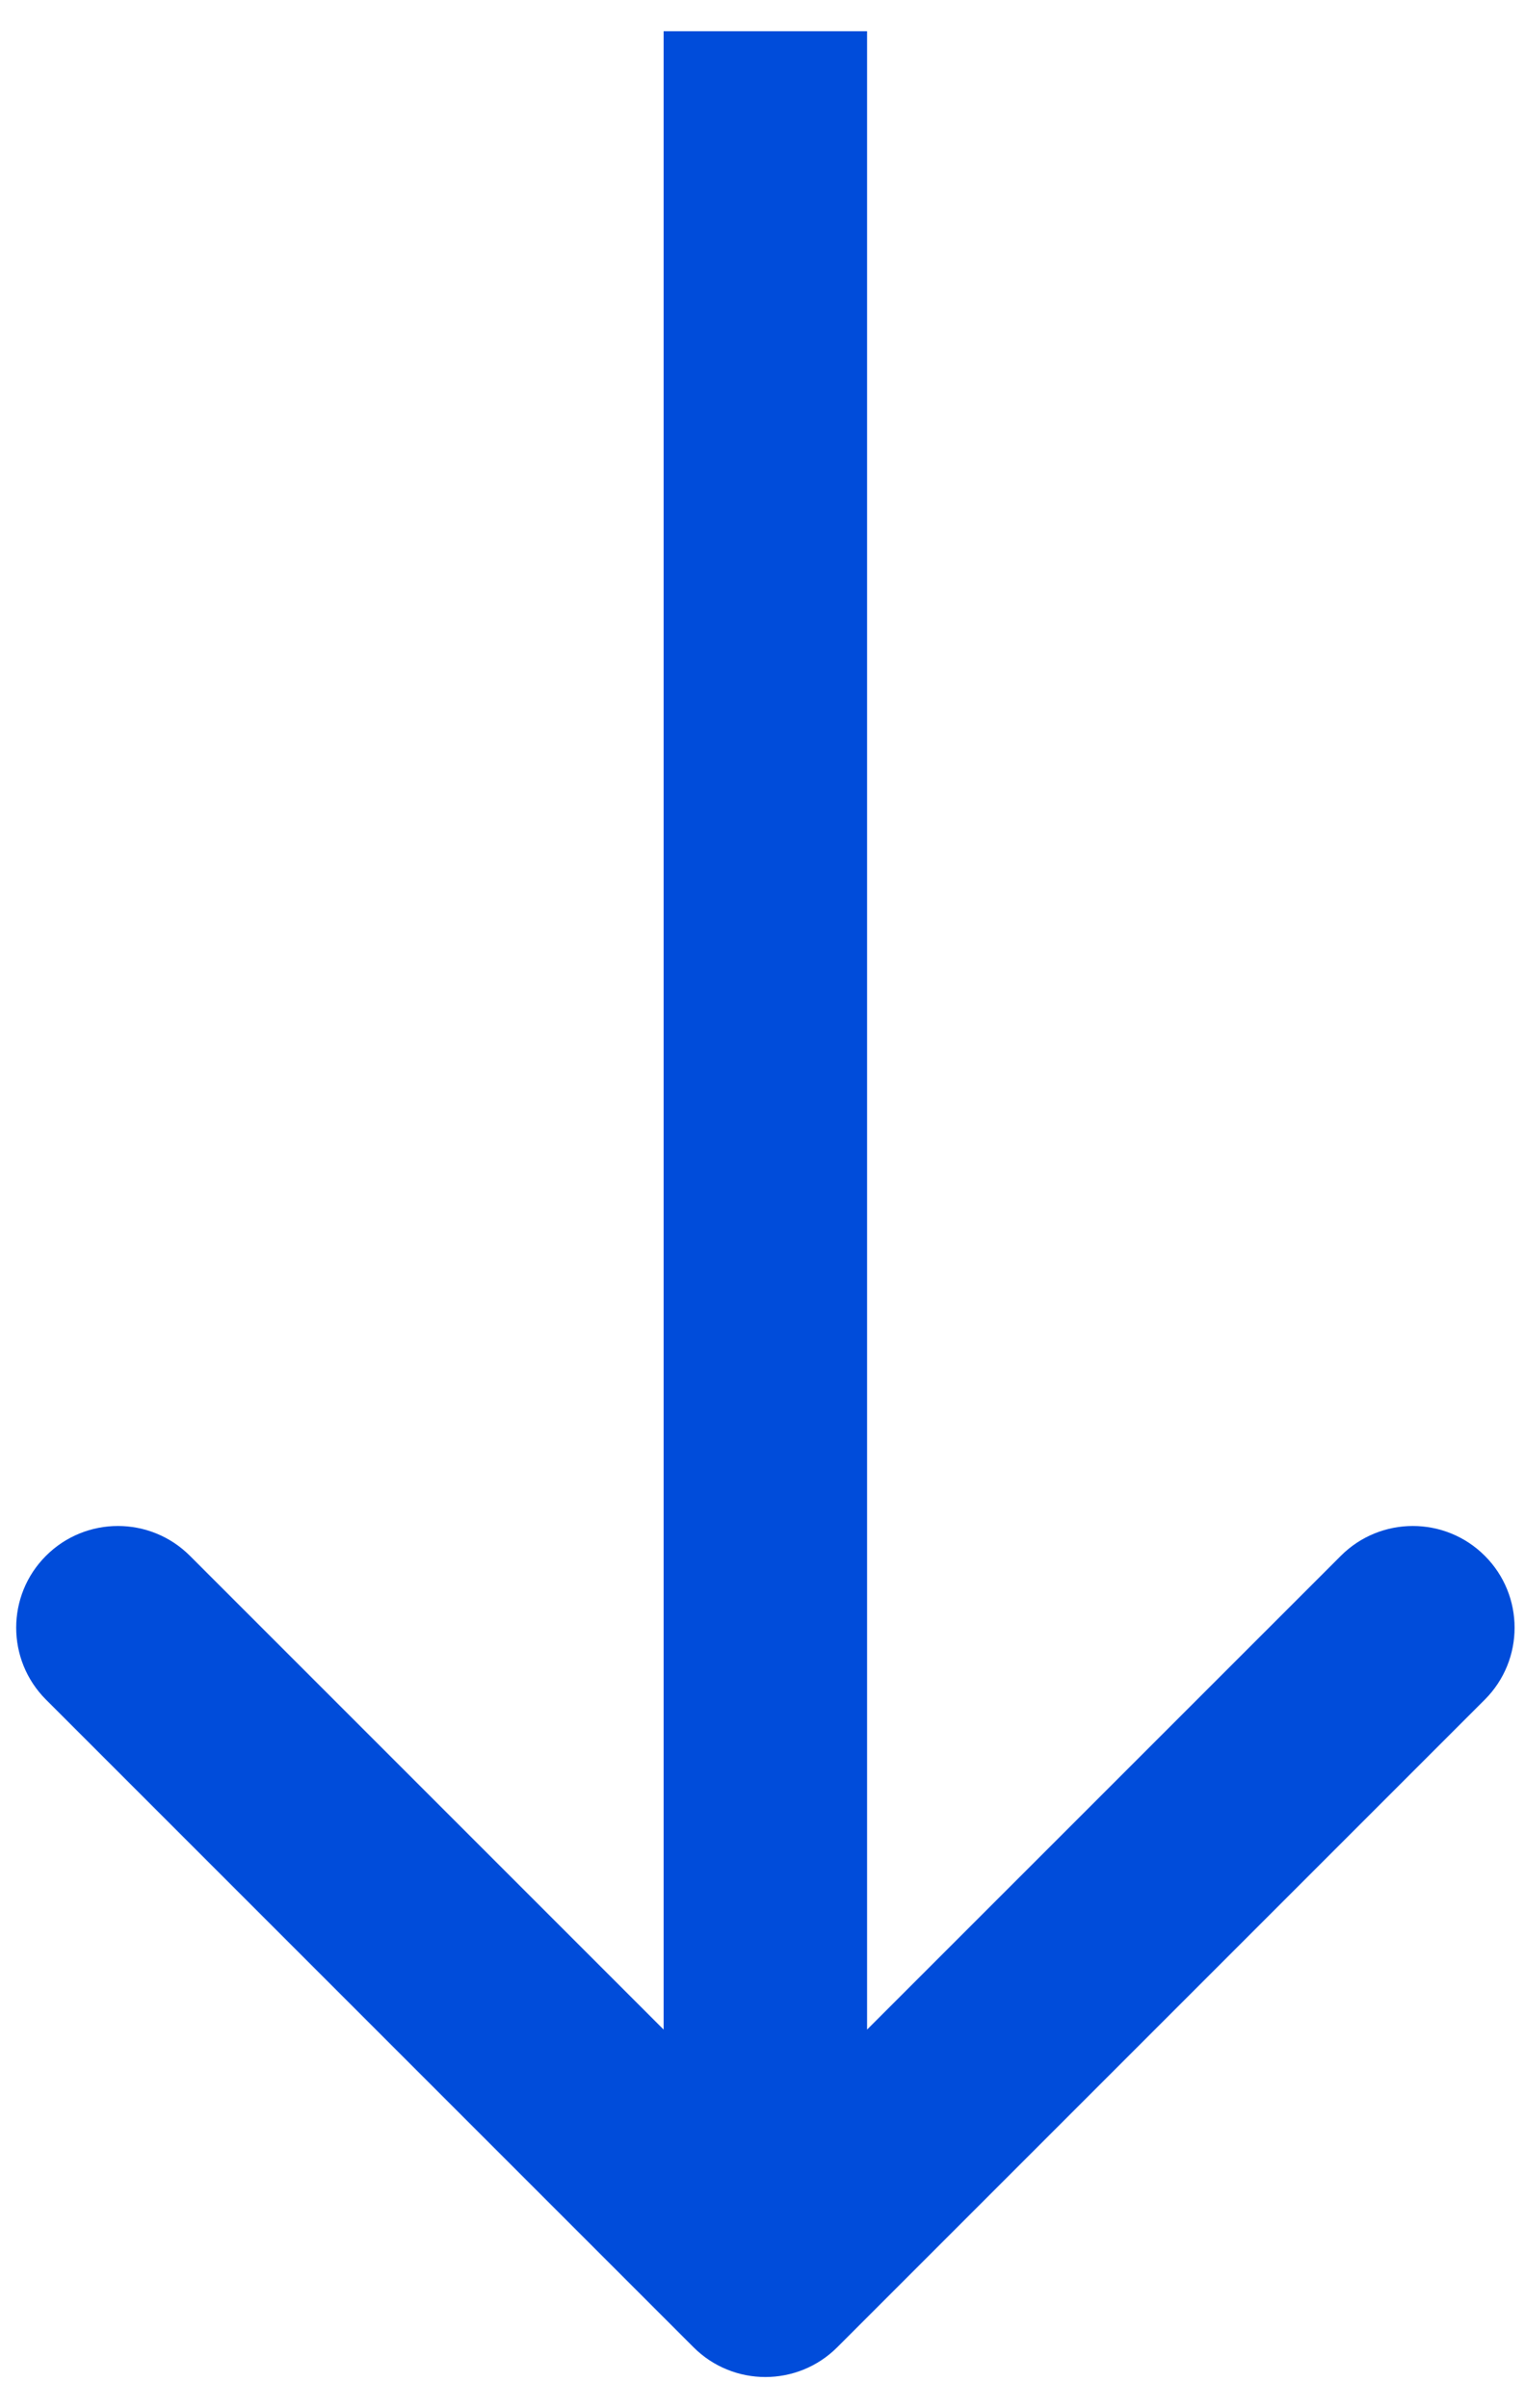 <svg width="19" height="30" viewBox="0 0 19 30" fill="none" xmlns="http://www.w3.org/2000/svg">
<path fill-rule="evenodd" clip-rule="evenodd" d="M18.499 21.173L10.432 29.24C9.937 29.735 9.135 29.735 8.64 29.24L0.573 21.173C0.078 20.678 0.078 19.875 0.573 19.381C1.068 18.886 1.871 18.886 2.366 19.381L8.268 25.283L8.268 0.389L10.803 0.389L10.803 25.283L16.706 19.381C17.201 18.886 18.004 18.886 18.499 19.381C18.994 19.875 18.994 20.678 18.499 21.173Z" fill="#004CDA"/>
</svg>
